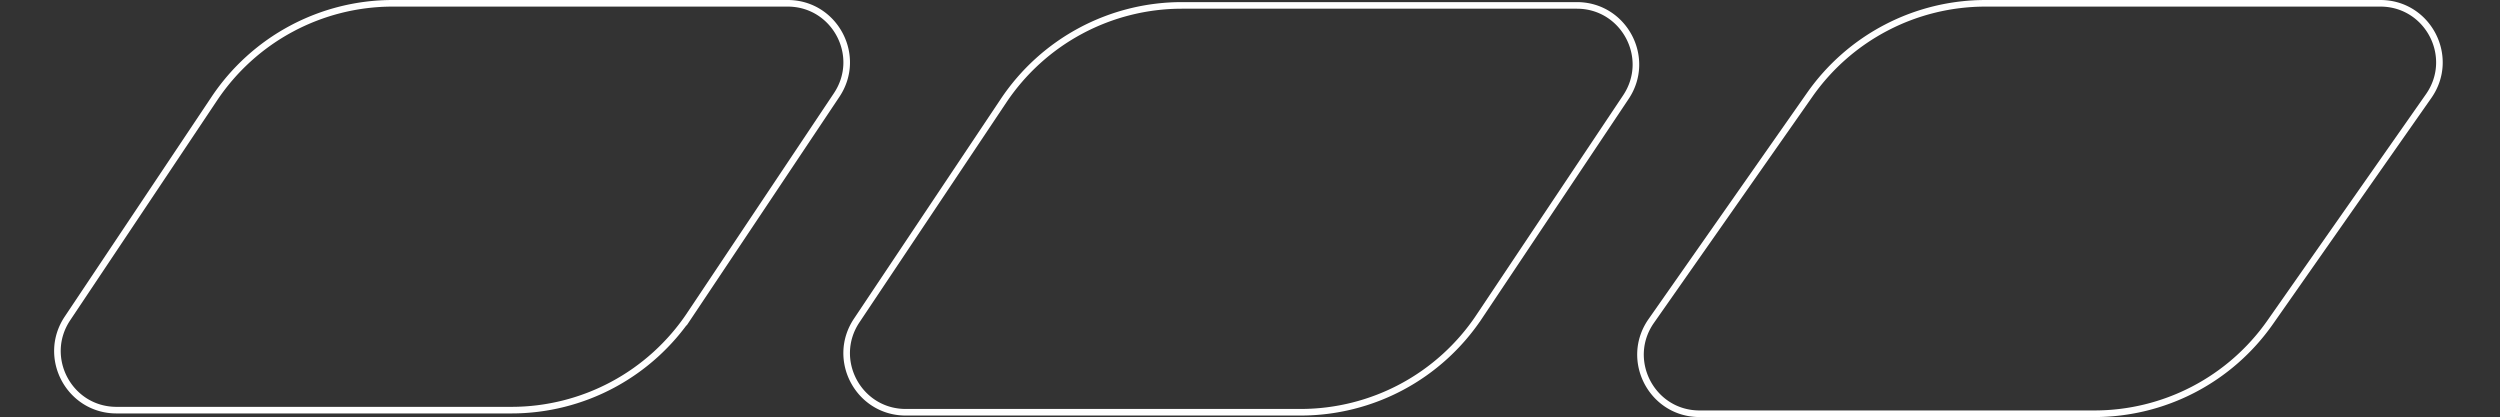 <svg xmlns="http://www.w3.org/2000/svg" width="803" height="134" fill="none"><rect width="100%" height="100%" fill="#333333" stroke="none"/><path stroke="#fff" stroke-width="2.119" d="M545.901 132.896c-15.327 0-24.307-17.255-15.513-29.808l50.896-72.646A68.94 68.94 0 0 1 637.746 1.06h126.823c15.327 0 24.307 17.256 15.512 29.809l-50.895 72.646a68.94 68.94 0 0 1-56.463 29.382zm-254.982-.482c-15.137 0-24.158-16.879-15.748-29.464l47.162-70.578a68.94 68.94 0 0 1 57.32-30.637h126.831c15.136 0 24.158 16.876 15.75 29.462l-47.146 70.572a68.94 68.94 0 0 1-57.325 30.645zm-126.656-.676H37.419c-15.137 0-24.158-16.878-15.748-29.464l47.162-70.577a68.94 68.94 0 0 1 57.32-30.638h126.831c15.136 0 24.158 16.877 15.75 29.462l-47.146 70.572a68.94 68.94 0 0 1-57.325 30.645Z"/></svg>